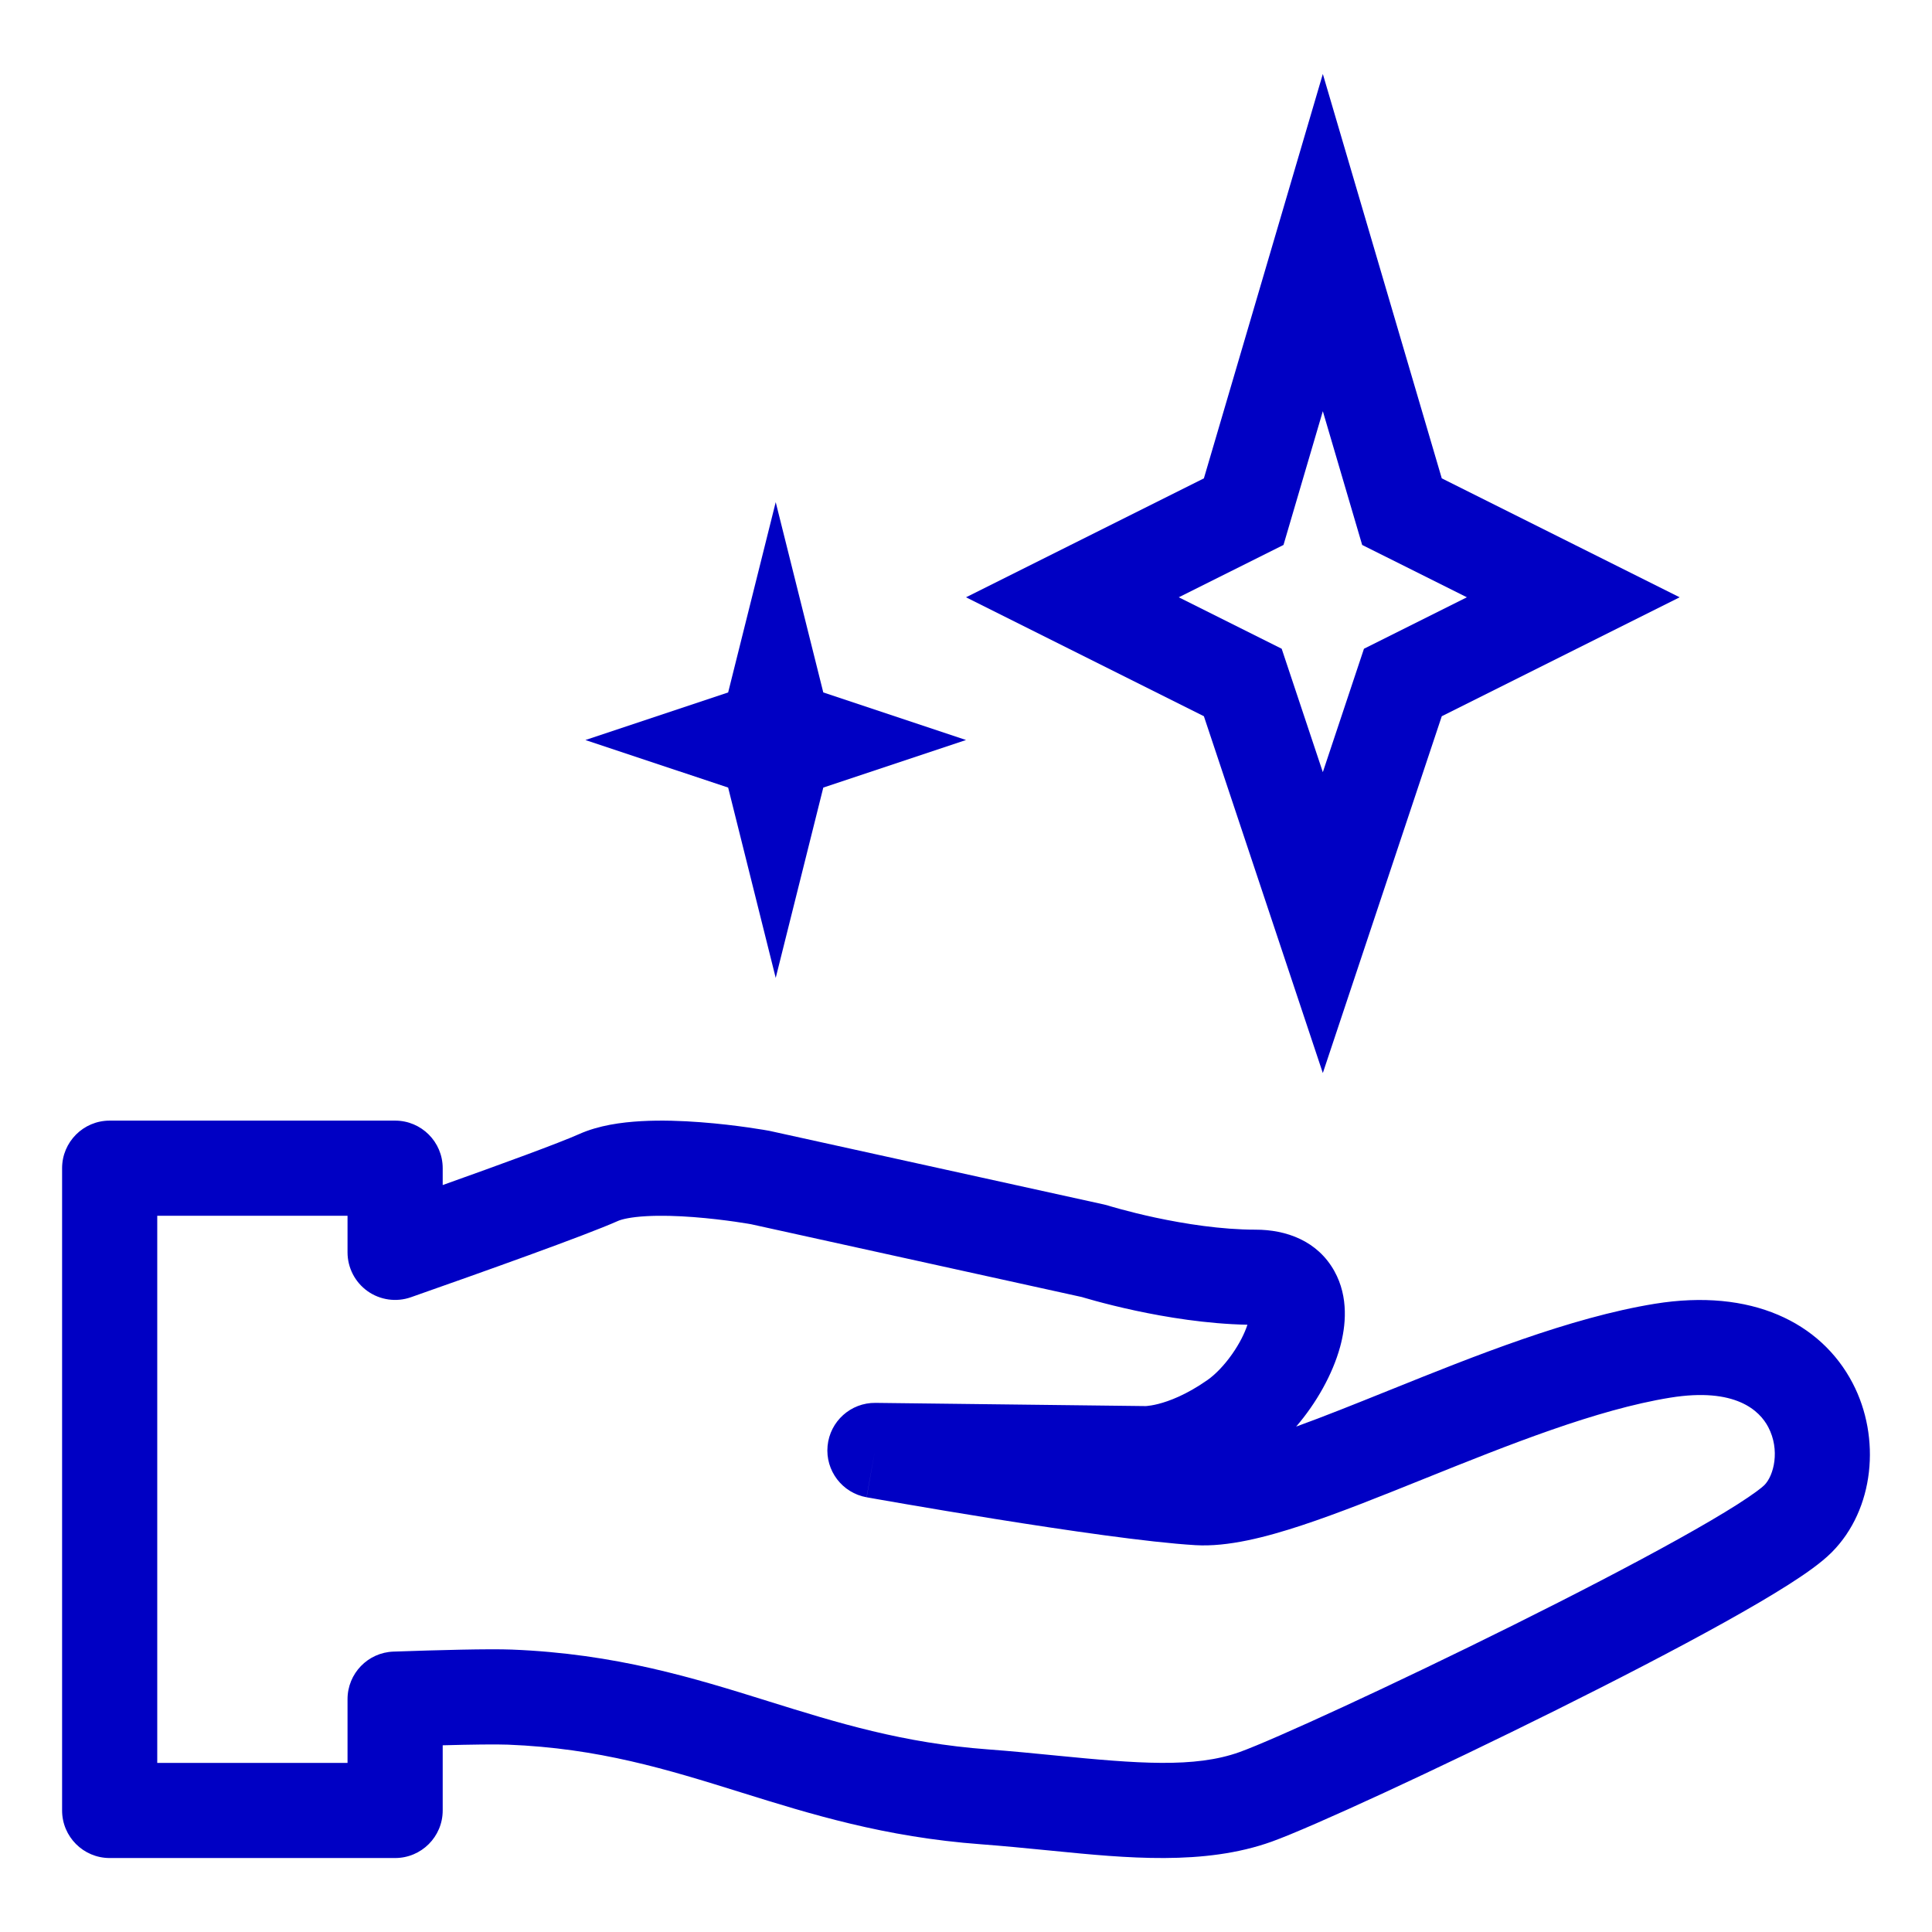 <svg xmlns="http://www.w3.org/2000/svg" xmlns:xlink="http://www.w3.org/1999/xlink" style="isolation:isolate" viewBox="0 0 128 128" width="128pt" height="128pt"><defs><clipPath id="_clipPath_RfQtmy9d1PyMKKTVthRY6rVTHfbIhtRZ"><rect width="128" height="128"></rect></clipPath></defs><g clip-path="url(#_clipPath_RfQtmy9d1PyMKKTVthRY6rVTHfbIhtRZ)"><rect x="0" y="0" width="128" height="128" transform="matrix(1,0,0,1,0,0)" fill="none"></rect><g><g><path d=" M 48.242 52.18 L 38.785 49.028 L 48.242 45.876 L 51.393 33.269 L 54.545 45.876 L 64.001 49.028 L 54.545 52.18 L 51.393 64.788 L 48.242 52.18 Z " fill-rule="evenodd" fill="rgb(0,0,196)"></path><path d=" M 85.035 36.104 L 78.097 39.572 L 84.915 42.981 L 87.641 51.157 L 90.366 42.981 L 97.185 39.572 L 90.247 36.104 L 87.641 27.242 L 85.035 36.104 Z M 79.761 31.692 L 64.001 39.572 L 79.761 47.452 L 87.641 71.092 L 95.521 47.452 L 111.281 39.572 L 95.521 31.692 L 87.641 4.901 L 79.761 31.692 Z " fill-rule="evenodd" fill="rgb(0,0,196)"></path><path d=" M 4.114 77.396 C 4.114 75.655 5.525 74.244 7.266 74.244 L 26.177 74.244 C 27.919 74.244 29.33 75.655 29.33 77.396 L 29.33 78.513 C 33.18 77.141 37.043 75.729 38.367 75.137 C 39.67 74.553 41.185 74.353 42.461 74.281 C 43.8 74.204 45.192 74.257 46.415 74.35 C 47.647 74.443 48.766 74.582 49.575 74.698 C 49.98 74.756 50.313 74.809 50.546 74.847 C 50.663 74.867 50.756 74.882 50.821 74.894 L 50.898 74.908 L 50.921 74.911 L 50.932 74.913 C 50.932 74.913 50.932 74.913 50.366 78.014 L 50.932 74.913 C 50.969 74.92 51.007 74.927 51.043 74.936 L 73.158 79.804 C 73.247 79.824 73.336 79.847 73.424 79.874 C 73.424 79.875 73.423 79.874 73.424 79.874 L 73.429 79.877 L 73.463 79.887 L 73.619 79.934 C 73.761 79.976 73.976 80.037 74.252 80.112 C 74.807 80.263 75.603 80.466 76.552 80.67 C 78.479 81.081 80.914 81.469 83.192 81.469 C 85.203 81.469 87.283 82.198 88.405 84.213 C 89.378 85.962 89.153 87.892 88.785 89.237 C 88.288 91.047 87.217 92.955 85.873 94.516 C 87.726 93.845 89.779 93.02 91.998 92.126 L 92.199 92.046 C 97.615 89.865 104.006 87.292 109.639 86.378 C 116.015 85.343 120.636 87.603 122.743 91.637 C 124.633 95.257 124.184 100.001 121.364 102.838 C 120.66 103.547 119.58 104.296 118.483 104.994 C 117.314 105.738 115.873 106.579 114.269 107.472 C 111.057 109.26 107.078 111.316 103.083 113.304 C 95.165 117.245 86.88 121.07 84.258 122.012 C 79.793 123.617 74.591 123.102 69.764 122.623 C 69.622 122.609 69.481 122.596 69.341 122.582 C 67.904 122.44 66.464 122.299 64.99 122.188 C 58.591 121.713 53.688 120.184 49.141 118.766 L 49.064 118.742 C 44.173 117.216 39.683 115.826 33.655 115.588 C 32.85 115.557 31.234 115.579 29.33 115.63 L 29.33 119.948 C 29.33 121.688 27.919 123.099 26.177 123.099 L 7.266 123.099 C 5.525 123.099 4.114 121.688 4.114 119.948 L 4.114 77.396 Z M 57.967 96.096 L 57.412 99.198 C 55.798 98.91 54.674 97.431 54.829 95.799 C 54.984 94.166 56.365 92.924 58.005 92.944 L 75.858 93.156 C 75.871 93.156 75.885 93.156 75.898 93.157 C 75.914 93.156 75.946 93.155 75.992 93.15 C 76.124 93.138 76.38 93.106 76.738 93.015 C 77.446 92.835 78.591 92.416 80.001 91.428 C 80.502 91.077 81.098 90.475 81.636 89.707 C 82.117 89.022 82.461 88.334 82.646 87.767 C 79.924 87.713 77.232 87.262 75.232 86.834 C 74.151 86.602 73.243 86.37 72.598 86.195 C 72.275 86.107 72.018 86.034 71.837 85.98 C 71.775 85.962 71.723 85.947 71.679 85.933 L 49.75 81.106 L 49.737 81.104 C 49.69 81.095 49.617 81.083 49.52 81.067 C 49.325 81.035 49.039 80.99 48.684 80.938 C 47.97 80.837 46.994 80.715 45.937 80.635 C 44.87 80.554 43.779 80.52 42.818 80.575 C 41.794 80.632 41.192 80.779 40.94 80.892 C 38.814 81.842 31.847 84.321 27.222 85.946 C 26.258 86.284 25.189 86.134 24.355 85.544 C 23.521 84.952 23.025 83.993 23.025 82.971 L 23.025 80.548 L 10.418 80.548 L 10.418 116.796 L 23.025 116.796 L 23.025 112.573 C 23.025 110.874 24.372 109.481 26.069 109.423 C 29.083 109.319 32.404 109.23 33.904 109.289 C 40.806 109.562 45.98 111.176 50.857 112.697 L 50.941 112.724 C 55.508 114.148 59.815 115.483 65.457 115.902 C 67.013 116.018 68.522 116.166 69.944 116.307 L 69.96 116.309 C 75.356 116.84 79.145 117.15 82.126 116.079 C 84.341 115.283 92.297 111.631 100.274 107.661 C 104.226 105.694 108.109 103.686 111.203 101.964 C 112.752 101.102 114.075 100.327 115.099 99.676 C 116.192 98.979 116.733 98.555 116.893 98.394 C 117.529 97.754 117.943 96.065 117.155 94.555 C 116.584 93.461 114.986 91.896 110.649 92.6 C 105.782 93.39 100.008 95.698 94.352 97.974 L 94.285 98.001 C 91.483 99.129 88.704 100.248 86.247 101.058 C 83.867 101.843 81.344 102.498 79.205 102.371 C 76.083 102.187 70.567 101.376 65.979 100.643 C 63.653 100.271 61.513 99.91 59.955 99.642 C 59.175 99.508 58.542 99.397 58.102 99.32 L 57.593 99.23 L 57.416 99.199 C 57.416 99.199 57.412 99.198 57.967 96.096 Z " fill-rule="evenodd" fill="rgb(0,0,196)"></path></g></g></g></svg>